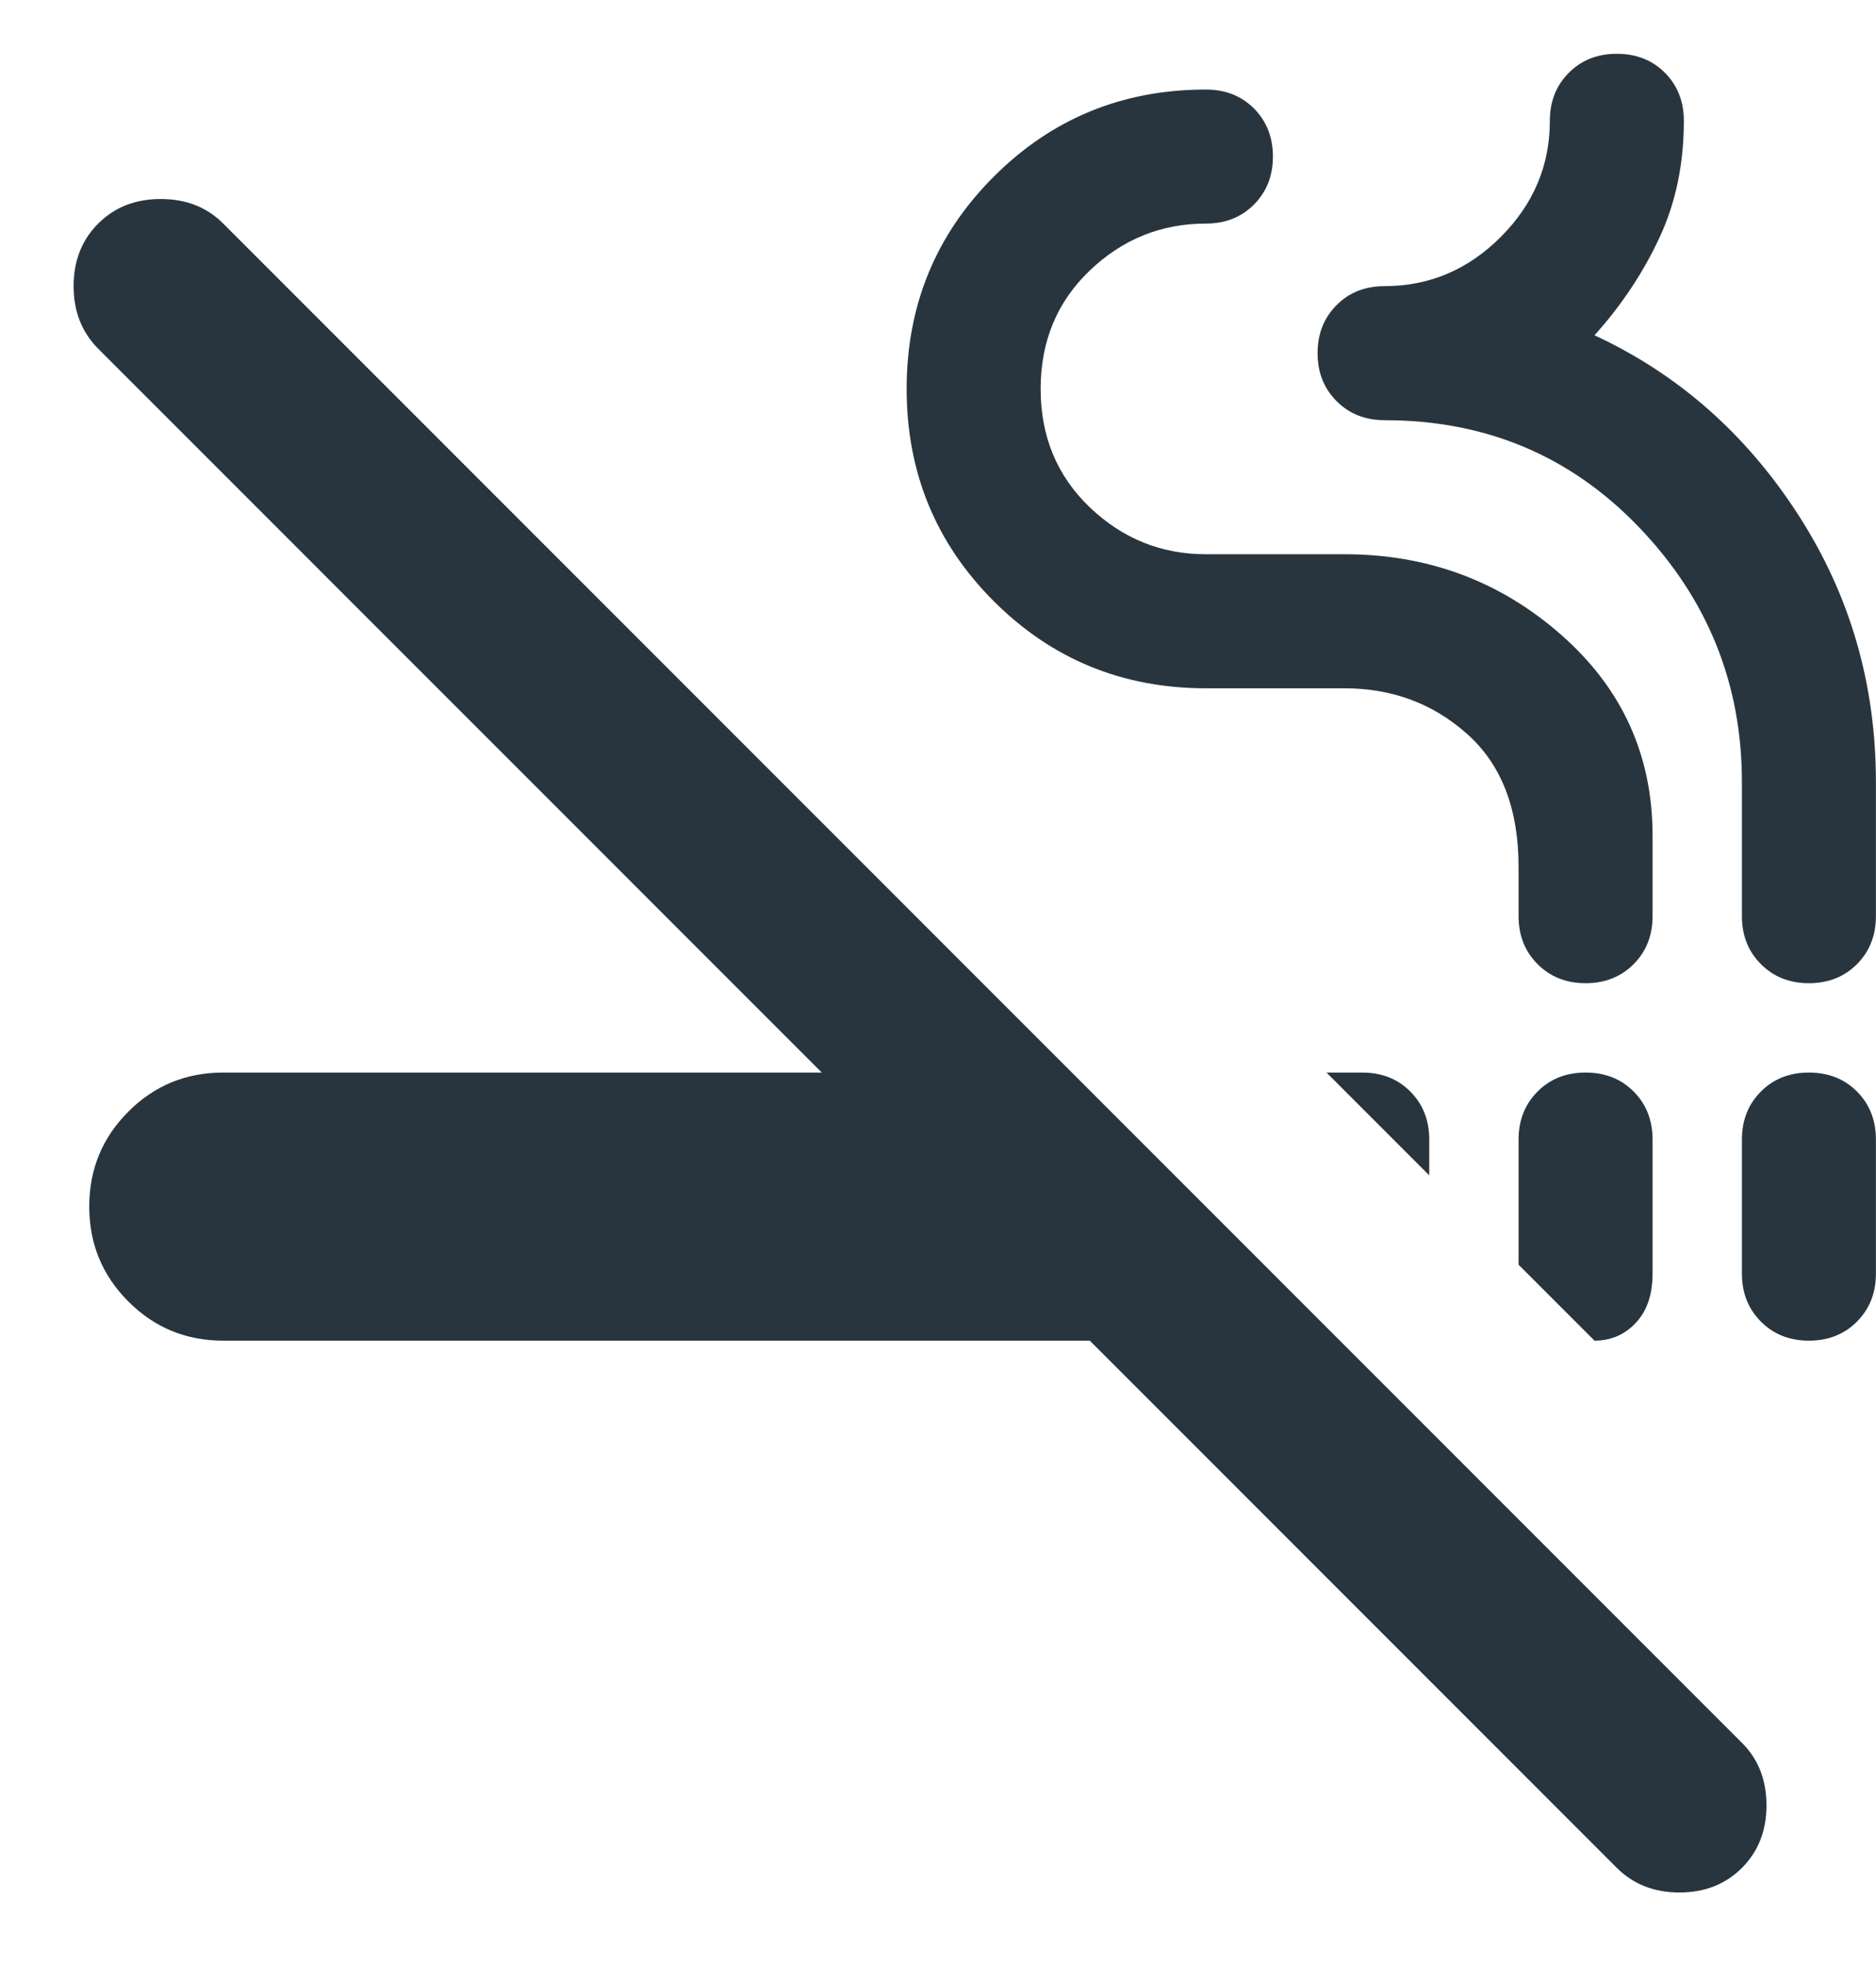 <svg width="21" height="22" viewBox="0 0 21 22" fill="none" xmlns="http://www.w3.org/2000/svg">
<path d="M2.499 15.002C2.083 15.002 1.728 14.856 1.437 14.564C1.145 14.272 0.999 13.918 0.999 13.502C0.999 13.085 1.145 12.731 1.437 12.439C1.728 12.147 2.083 12.002 2.499 12.002H9.199L1.099 3.902C0.916 3.718 0.824 3.485 0.824 3.202C0.824 2.918 0.916 2.685 1.099 2.502C1.283 2.318 1.516 2.227 1.799 2.227C2.083 2.227 2.316 2.318 2.499 2.502L19.499 19.502C19.683 19.685 19.774 19.918 19.774 20.202C19.774 20.485 19.683 20.718 19.499 20.902C19.316 21.085 19.083 21.177 18.799 21.177C18.516 21.177 18.283 21.085 18.099 20.902L12.199 15.002H2.499ZM17.749 12.002C17.966 12.002 18.145 12.072 18.287 12.214C18.428 12.356 18.499 12.535 18.499 12.752V14.252C18.499 14.485 18.437 14.668 18.312 14.802C18.187 14.935 18.033 15.002 17.849 15.002L16.999 14.152V12.752C16.999 12.535 17.07 12.356 17.212 12.214C17.353 12.072 17.533 12.002 17.749 12.002ZM20.249 12.002C20.466 12.002 20.645 12.072 20.787 12.214C20.928 12.356 20.999 12.535 20.999 12.752V14.252C20.999 14.468 20.928 14.647 20.787 14.789C20.645 14.931 20.466 15.002 20.249 15.002C20.033 15.002 19.853 14.931 19.712 14.789C19.57 14.647 19.499 14.468 19.499 14.252V12.752C19.499 12.535 19.57 12.356 19.712 12.214C19.853 12.072 20.033 12.002 20.249 12.002ZM14.849 12.002H15.249C15.466 12.002 15.645 12.072 15.787 12.214C15.928 12.356 15.999 12.535 15.999 12.752V13.152L14.849 12.002ZM17.749 11.002C17.533 11.002 17.353 10.931 17.212 10.789C17.07 10.647 16.999 10.468 16.999 10.252V9.702C16.999 9.052 16.808 8.556 16.424 8.214C16.041 7.872 15.583 7.702 15.049 7.702H13.499C12.566 7.702 11.774 7.377 11.124 6.727C10.474 6.077 10.149 5.285 10.149 4.352C10.149 3.418 10.474 2.627 11.124 1.977C11.774 1.327 12.566 1.002 13.499 1.002C13.716 1.002 13.895 1.072 14.037 1.214C14.178 1.356 14.249 1.535 14.249 1.752C14.249 1.968 14.178 2.147 14.037 2.289C13.895 2.431 13.716 2.502 13.499 2.502C12.999 2.502 12.566 2.677 12.199 3.027C11.833 3.377 11.649 3.818 11.649 4.352C11.649 4.885 11.833 5.327 12.199 5.677C12.566 6.027 12.999 6.202 13.499 6.202H15.049C15.983 6.202 16.791 6.502 17.474 7.102C18.158 7.702 18.499 8.452 18.499 9.352V10.252C18.499 10.468 18.428 10.647 18.287 10.789C18.145 10.931 17.966 11.002 17.749 11.002ZM20.249 11.002C20.033 11.002 19.853 10.931 19.712 10.789C19.57 10.647 19.499 10.468 19.499 10.252V8.752C19.499 7.652 19.116 6.702 18.349 5.902C17.583 5.102 16.633 4.702 15.499 4.702C15.283 4.702 15.103 4.631 14.962 4.489C14.82 4.347 14.749 4.168 14.749 3.952C14.749 3.735 14.82 3.556 14.962 3.414C15.103 3.272 15.283 3.202 15.499 3.202C15.999 3.202 16.433 3.018 16.799 2.652C17.166 2.285 17.349 1.852 17.349 1.352C17.349 1.135 17.42 0.956 17.562 0.814C17.703 0.672 17.883 0.602 18.099 0.602C18.316 0.602 18.495 0.672 18.637 0.814C18.778 0.956 18.849 1.135 18.849 1.352C18.849 1.835 18.758 2.272 18.574 2.664C18.391 3.056 18.149 3.418 17.849 3.752C18.783 4.185 19.541 4.852 20.124 5.752C20.708 6.652 20.999 7.652 20.999 8.752V10.252C20.999 10.468 20.928 10.647 20.787 10.789C20.645 10.931 20.466 11.002 20.249 11.002Z" fill="#29353E"/>
</svg>
